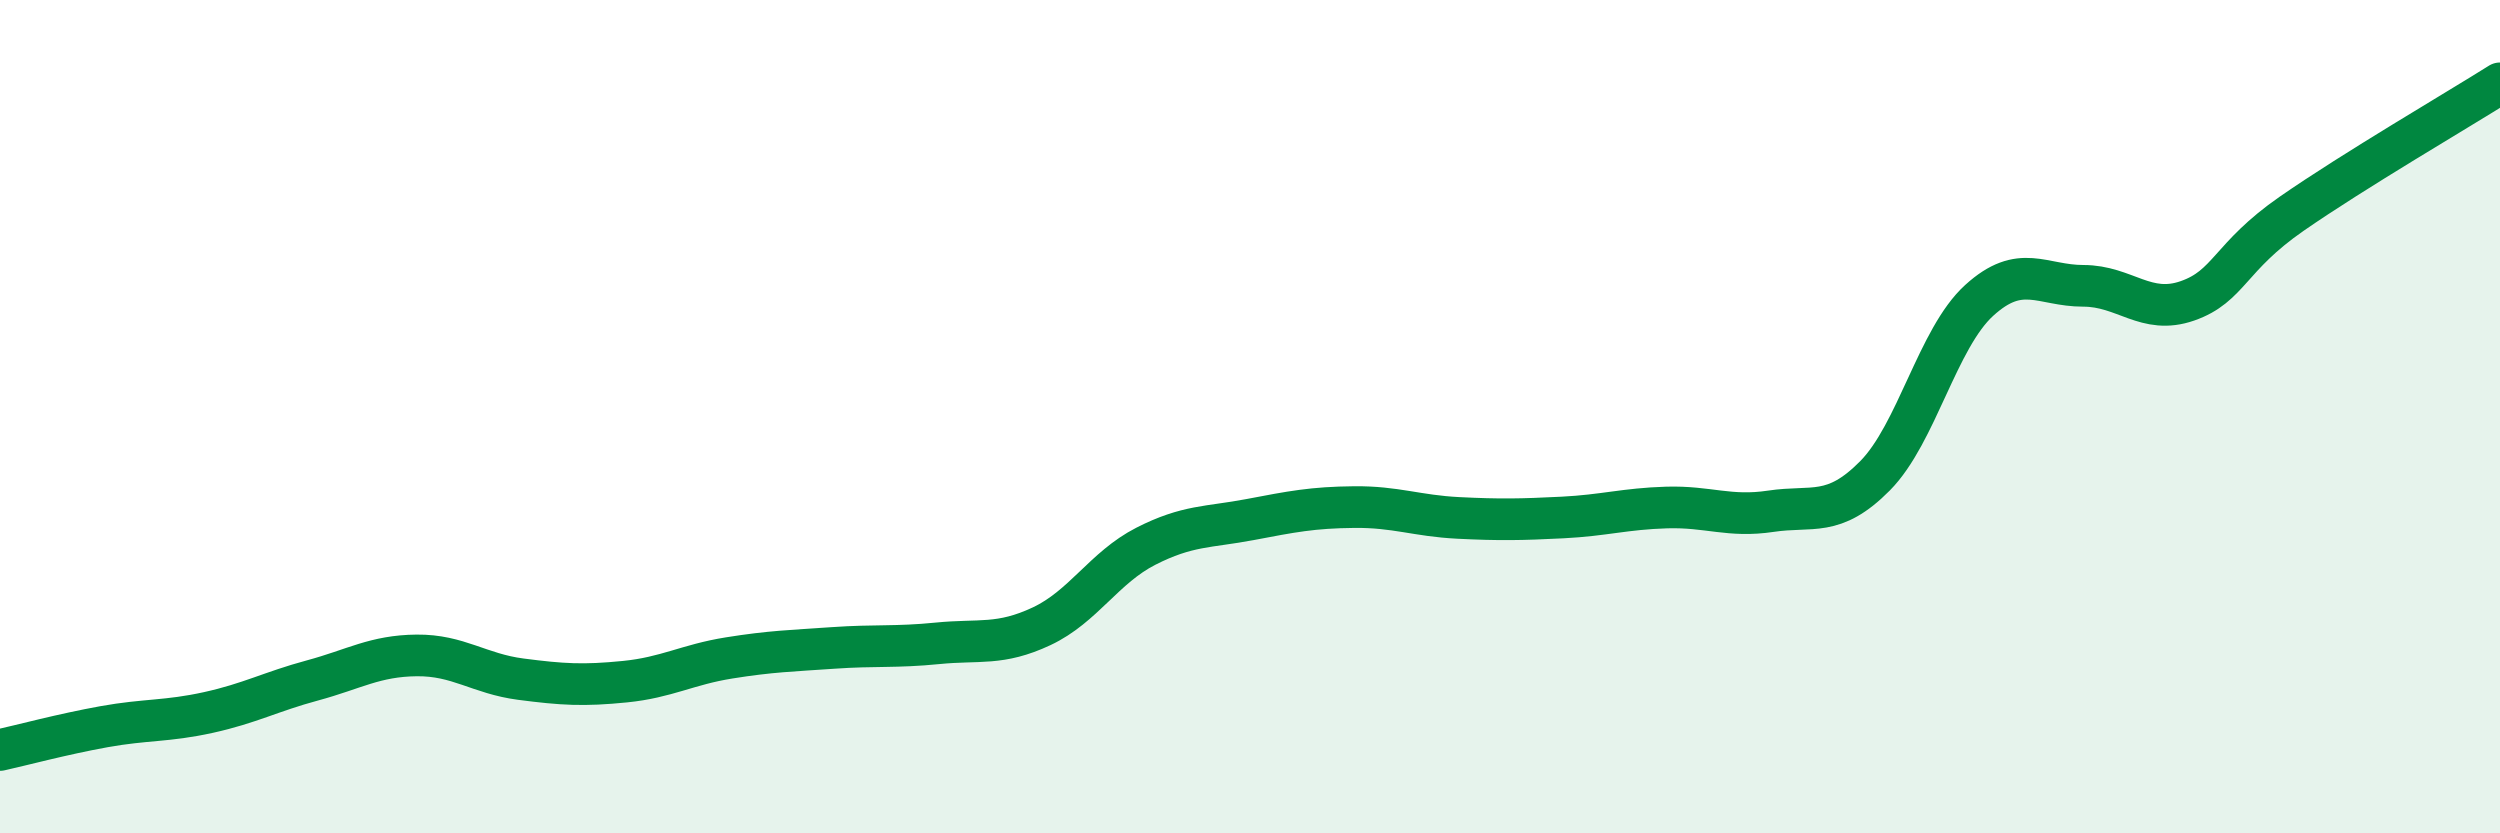 
    <svg width="60" height="20" viewBox="0 0 60 20" xmlns="http://www.w3.org/2000/svg">
      <path
        d="M 0,18 C 0.5,17.89 1.5,17.62 2.5,17.44 C 3.5,17.26 4,17.32 5,17.1 C 6,16.88 6.5,16.6 7.5,16.33 C 8.5,16.06 9,15.74 10,15.73 C 11,15.72 11.5,16.17 12.5,16.3 C 13.5,16.43 14,16.46 15,16.36 C 16,16.26 16.5,15.95 17.5,15.79 C 18.5,15.63 19,15.62 20,15.55 C 21,15.48 21.5,15.54 22.5,15.44 C 23.5,15.34 24,15.5 25,15.03 C 26,14.56 26.5,13.62 27.5,13.11 C 28.5,12.6 29,12.66 30,12.47 C 31,12.28 31.5,12.18 32.5,12.17 C 33.5,12.16 34,12.38 35,12.43 C 36,12.48 36.5,12.47 37.5,12.42 C 38.5,12.37 39,12.21 40,12.18 C 41,12.15 41.5,12.42 42.5,12.27 C 43.5,12.12 44,12.43 45,11.42 C 46,10.41 46.5,8.12 47.5,7.21 C 48.5,6.3 49,6.86 50,6.86 C 51,6.86 51.5,7.57 52.5,7.22 C 53.5,6.87 53.5,6.17 55,5.13 C 56.5,4.09 59,2.63 60,2L60 20L0 20Z"
        fill="#008740"
        opacity="0.1"
        stroke-linecap="round"
        stroke-linejoin="round"
      />
      <path
        d="M 0,18 C 0.5,17.89 1.5,17.62 2.5,17.44 C 3.5,17.26 4,17.32 5,17.1 C 6,16.88 6.5,16.6 7.5,16.33 C 8.5,16.06 9,15.74 10,15.73 C 11,15.72 11.5,16.17 12.5,16.3 C 13.5,16.43 14,16.46 15,16.36 C 16,16.26 16.5,15.95 17.5,15.79 C 18.5,15.63 19,15.62 20,15.55 C 21,15.48 21.5,15.54 22.5,15.44 C 23.5,15.34 24,15.5 25,15.03 C 26,14.56 26.5,13.62 27.5,13.11 C 28.5,12.6 29,12.66 30,12.47 C 31,12.28 31.5,12.18 32.5,12.17 C 33.5,12.16 34,12.38 35,12.43 C 36,12.48 36.5,12.47 37.5,12.42 C 38.5,12.37 39,12.21 40,12.18 C 41,12.15 41.5,12.42 42.5,12.27 C 43.5,12.12 44,12.43 45,11.42 C 46,10.41 46.5,8.12 47.5,7.21 C 48.5,6.3 49,6.86 50,6.86 C 51,6.86 51.5,7.57 52.5,7.22 C 53.5,6.87 53.5,6.17 55,5.13 C 56.5,4.09 59,2.63 60,2"
        stroke="#008740"
        stroke-width="1"
        fill="none"
        stroke-linecap="round"
        stroke-linejoin="round"
      />
    </svg>
  